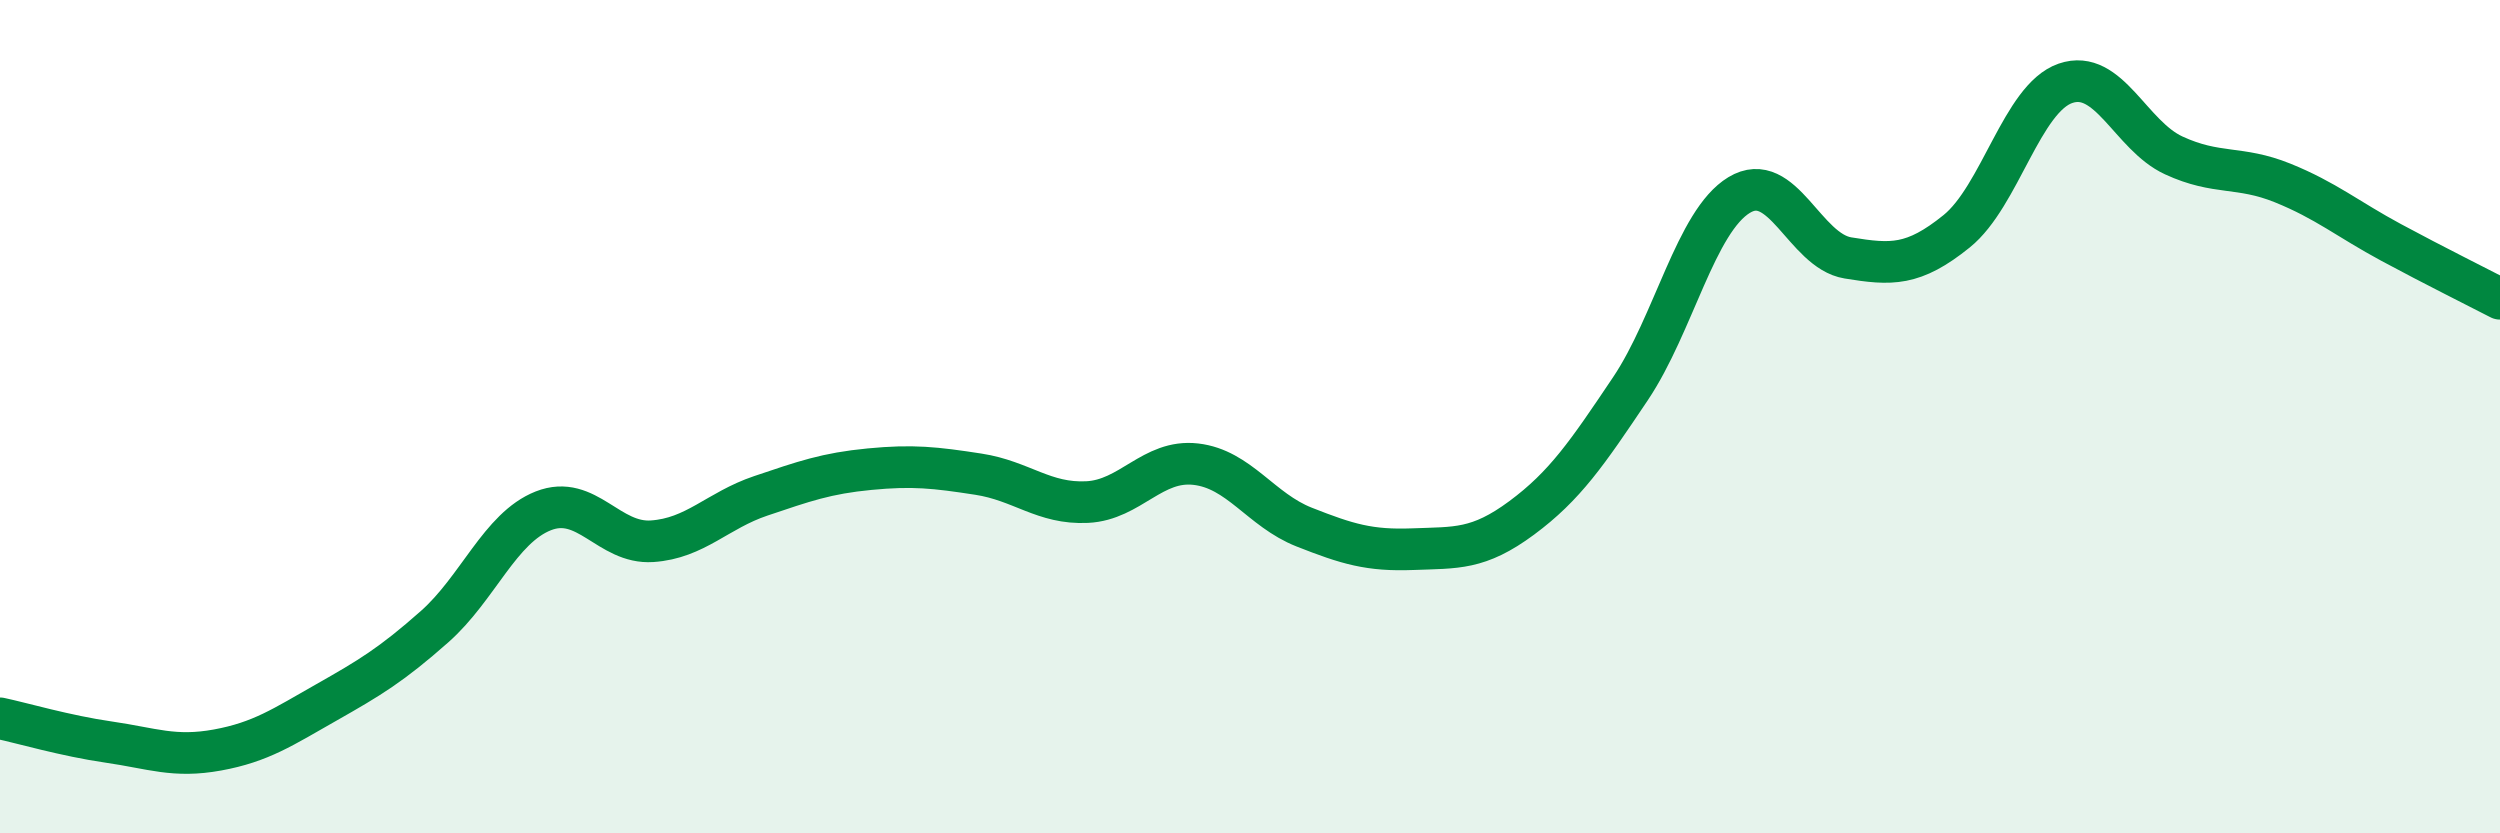 
    <svg width="60" height="20" viewBox="0 0 60 20" xmlns="http://www.w3.org/2000/svg">
      <path
        d="M 0,17.24 C 0.52,17.35 1.57,17.66 2.61,17.81 C 3.65,17.96 4.18,18.19 5.22,18 C 6.26,17.81 6.79,17.45 7.83,16.86 C 8.87,16.27 9.39,15.96 10.43,15.04 C 11.47,14.12 12,12.67 13.04,12.26 C 14.08,11.85 14.61,13.06 15.65,12.99 C 16.69,12.92 17.22,12.25 18.26,11.9 C 19.3,11.55 19.83,11.36 20.87,11.26 C 21.91,11.16 22.44,11.22 23.48,11.38 C 24.52,11.54 25.05,12.1 26.09,12.05 C 27.13,12 27.66,11.02 28.7,11.14 C 29.74,11.26 30.26,12.24 31.3,12.65 C 32.34,13.06 32.87,13.22 33.91,13.18 C 34.95,13.14 35.48,13.2 36.52,12.43 C 37.56,11.66 38.09,10.88 39.13,9.33 C 40.17,7.78 40.7,5.31 41.74,4.68 C 42.78,4.05 43.31,6.02 44.35,6.19 C 45.39,6.36 45.92,6.39 46.96,5.55 C 48,4.71 48.53,2.36 49.57,2 C 50.61,1.64 51.13,3.25 52.17,3.73 C 53.21,4.21 53.74,3.97 54.78,4.39 C 55.82,4.81 56.35,5.26 57.39,5.82 C 58.43,6.38 59.48,6.9 60,7.17L60 20L0 20Z"
        fill="#008740"
        opacity="0.1"
        stroke-linecap="round"
        stroke-linejoin="round"
      />
      <path
        d="M 0,17.24 C 0.52,17.35 1.57,17.66 2.61,17.81 C 3.65,17.96 4.18,18.19 5.22,18 C 6.26,17.81 6.79,17.45 7.83,16.86 C 8.87,16.27 9.39,15.96 10.43,15.04 C 11.47,14.12 12,12.67 13.04,12.26 C 14.08,11.85 14.61,13.06 15.65,12.99 C 16.69,12.92 17.22,12.25 18.26,11.9 C 19.3,11.55 19.83,11.36 20.87,11.26 C 21.91,11.16 22.44,11.22 23.48,11.38 C 24.52,11.54 25.05,12.1 26.09,12.05 C 27.13,12 27.66,11.02 28.7,11.14 C 29.74,11.26 30.26,12.24 31.3,12.65 C 32.34,13.06 32.87,13.22 33.91,13.18 C 34.95,13.14 35.48,13.2 36.52,12.43 C 37.56,11.66 38.09,10.88 39.13,9.33 C 40.17,7.78 40.7,5.31 41.74,4.68 C 42.78,4.05 43.31,6.02 44.35,6.19 C 45.39,6.36 45.92,6.39 46.96,5.55 C 48,4.71 48.53,2.36 49.57,2 C 50.61,1.64 51.13,3.25 52.17,3.73 C 53.21,4.21 53.74,3.97 54.78,4.39 C 55.82,4.81 56.35,5.26 57.39,5.82 C 58.43,6.38 59.48,6.9 60,7.17"
        stroke="#008740"
        stroke-width="1"
        fill="none"
        stroke-linecap="round"
        stroke-linejoin="round"
      />
    </svg>
  